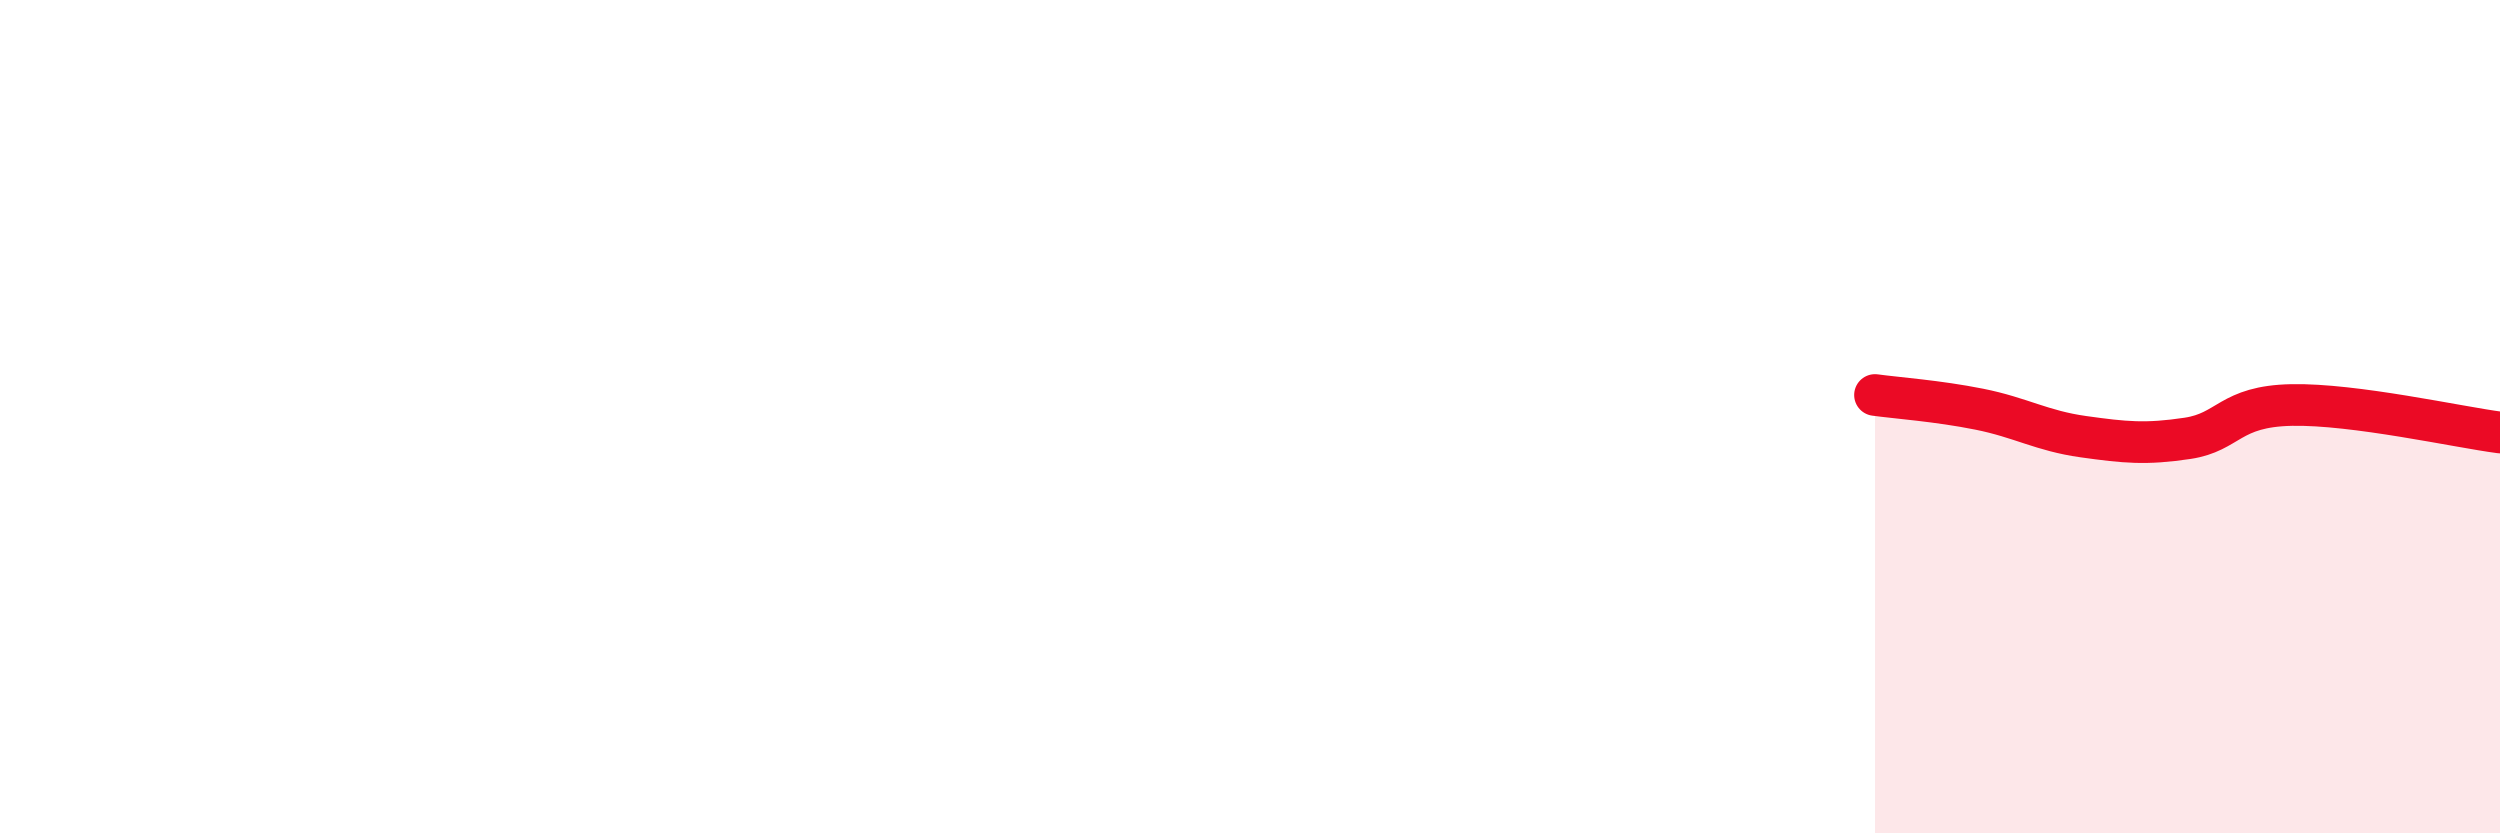 
    <svg width="60" height="20" viewBox="0 0 60 20" xmlns="http://www.w3.org/2000/svg">
      <path
        d="M 45,9.48 C 45.5,9.55 46.5,9.62 47.5,9.82 C 48.5,10.02 49,10.34 50,10.48 C 51,10.62 51.5,10.67 52.5,10.52 C 53.5,10.37 53.5,9.75 55,9.72 C 56.5,9.69 59,10.25 60,10.38L60 20L45 20Z"
        fill="#EB0A25"
        opacity="0.1"
        stroke-linecap="round"
        stroke-linejoin="round"
      />
      <path
        d="M 45,9.48 C 45.5,9.55 46.5,9.62 47.5,9.82 C 48.5,10.02 49,10.34 50,10.48 C 51,10.62 51.5,10.67 52.5,10.52 C 53.5,10.37 53.5,9.75 55,9.72 C 56.5,9.69 59,10.25 60,10.38"
        stroke="#EB0A25"
        stroke-width="1"
        fill="none"
        stroke-linecap="round"
        stroke-linejoin="round"
      />
    </svg>
  